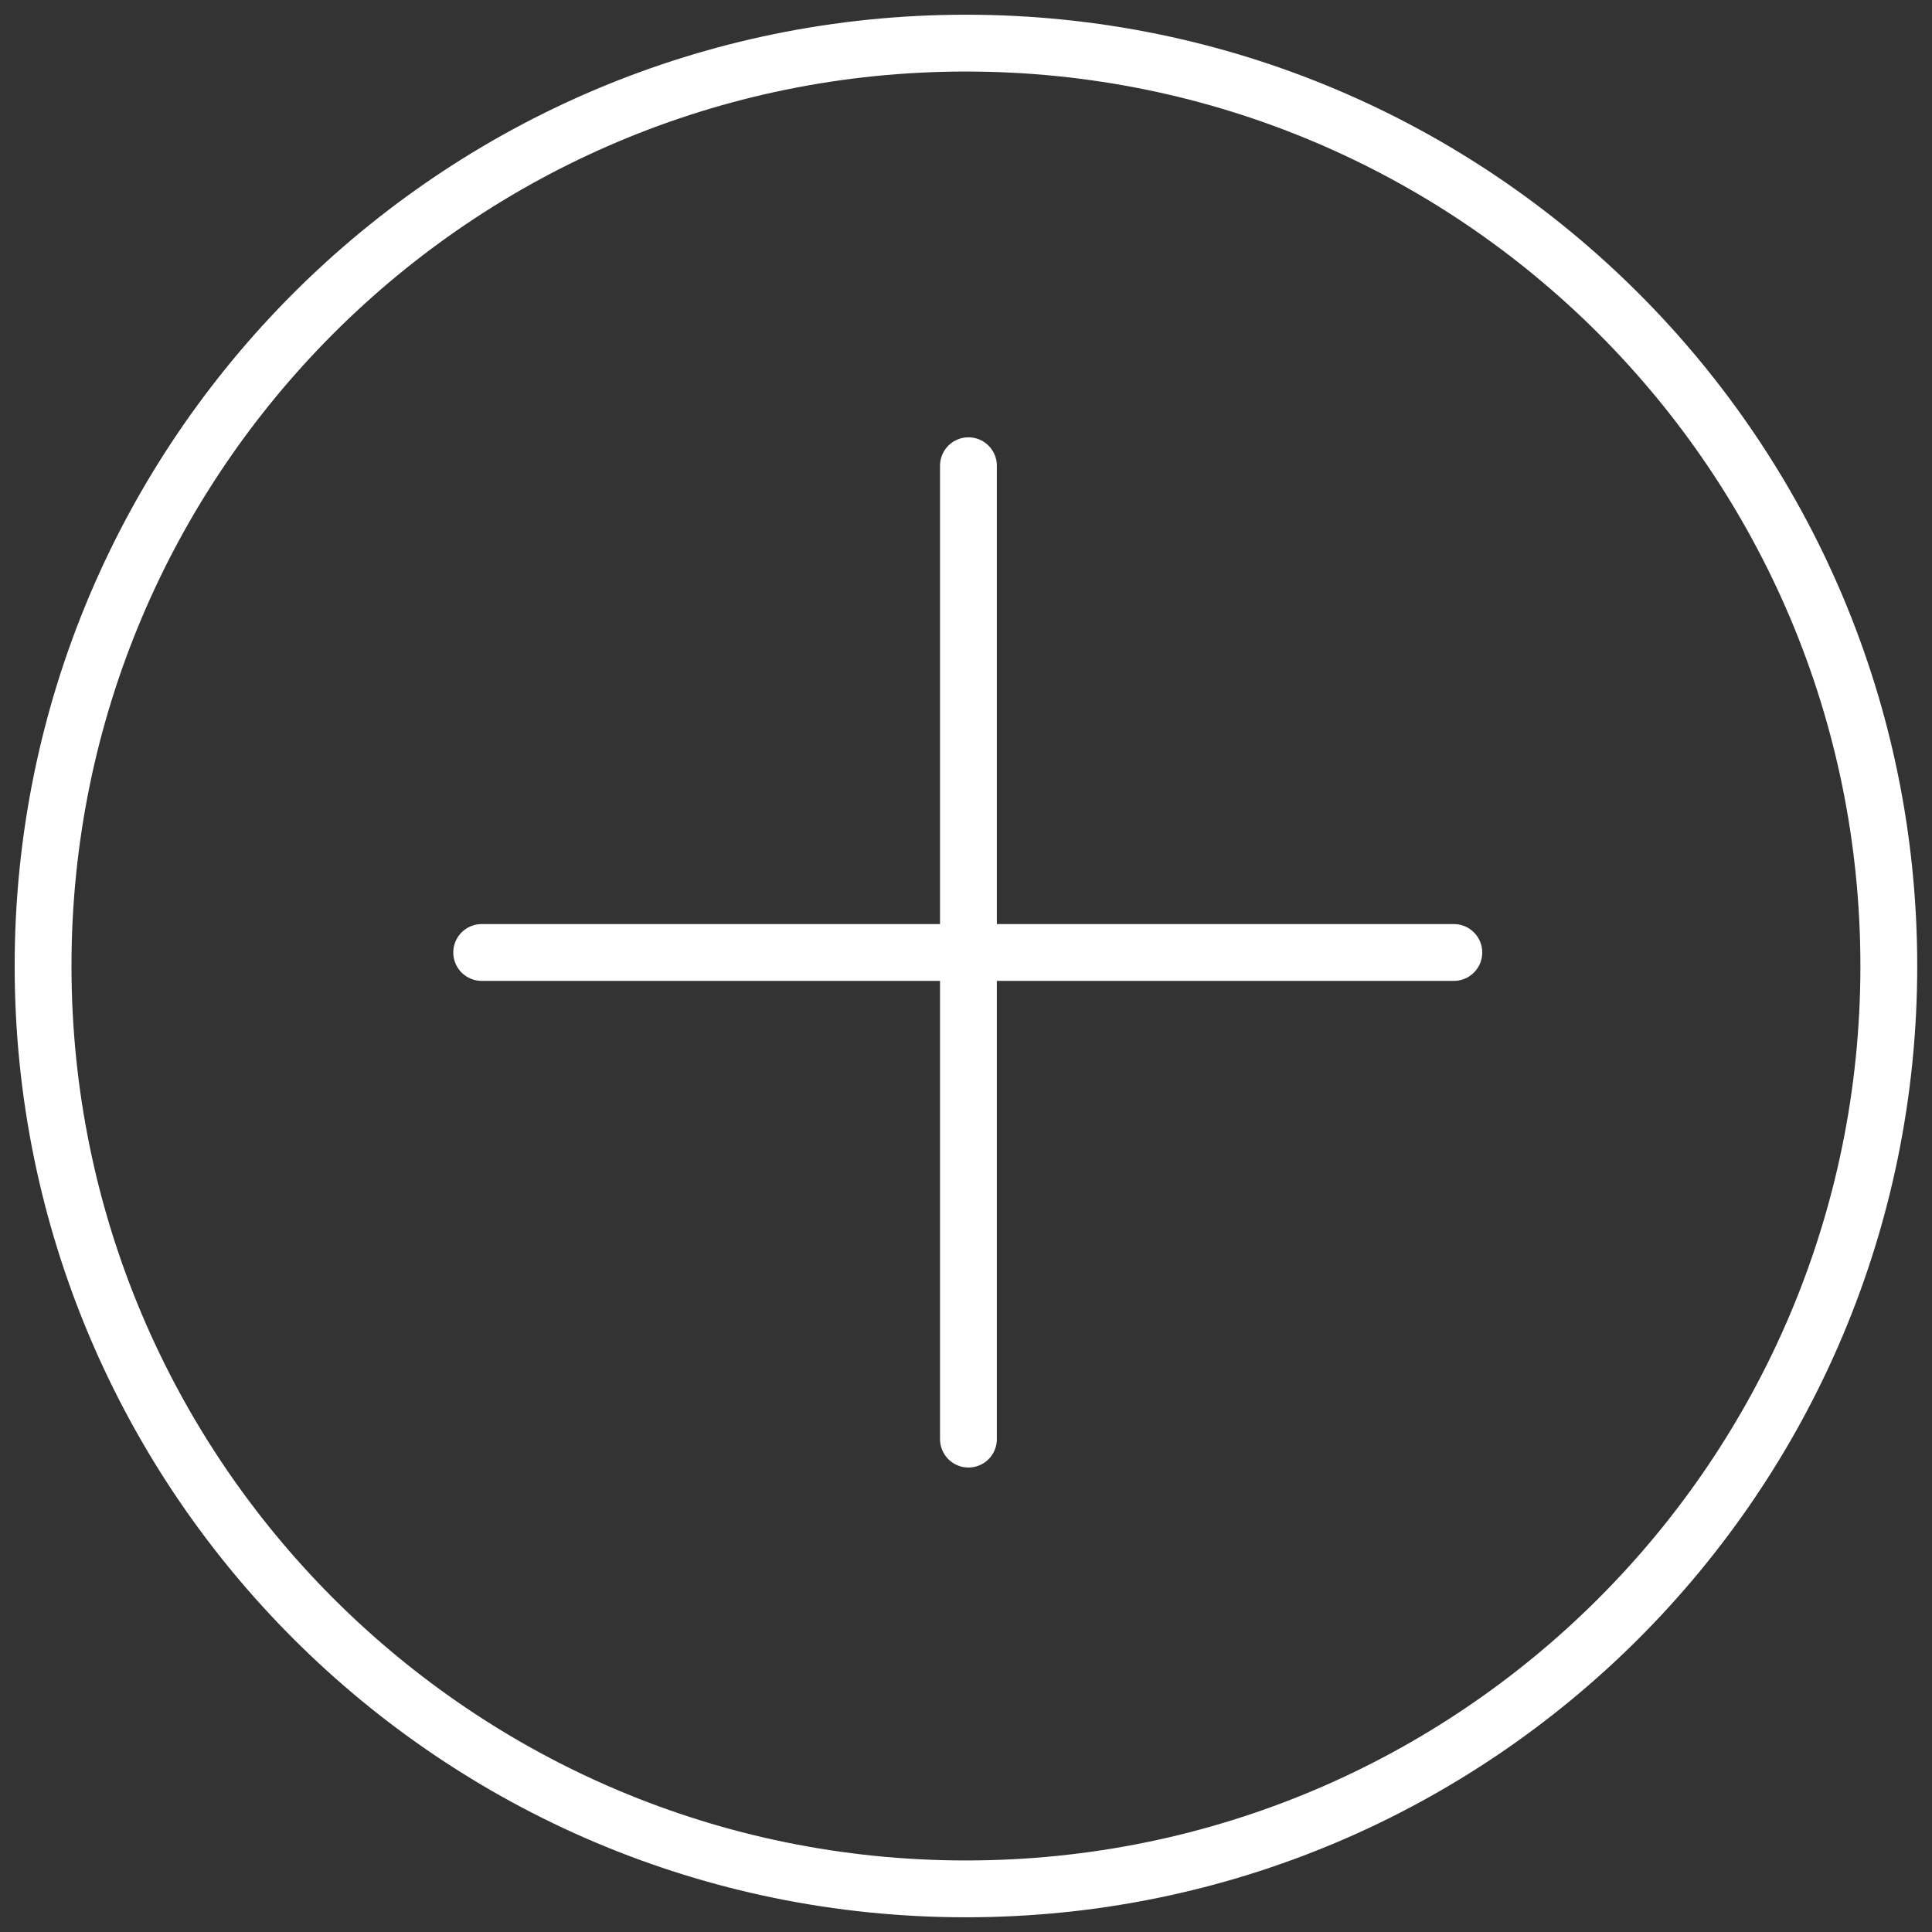 <svg width="34" height="34" viewBox="0 0 34 34" fill="none" xmlns="http://www.w3.org/2000/svg">
<rect x="0" y="0" width="34" height="34" fill="#333333" stroke="none"/>
<g clip-path="url(#clip0_3139_275)">
<path d="M16.999 33.241C25.969 33.241 33.24 25.97 33.24 17C33.24 8.03 25.969 0.759 16.999 0.759C8.029 0.759 0.758 8.03 0.758 17C0.758 25.97 8.029 33.241 16.999 33.241Z" stroke="white" stroke-miterlimit="10"/>
<path d="M17.043 8.196V25.326" stroke="white" stroke-miterlimit="10" stroke-linecap="round"/>
<path d="M8.477 16.762H25.585" stroke="white" stroke-miterlimit="10" stroke-linecap="round"/>
</g>
<defs>
<clipPath id="clip0_3139_275">
<rect width="34" height="34" fill="white"/>
</clipPath>
</defs>
</svg>
